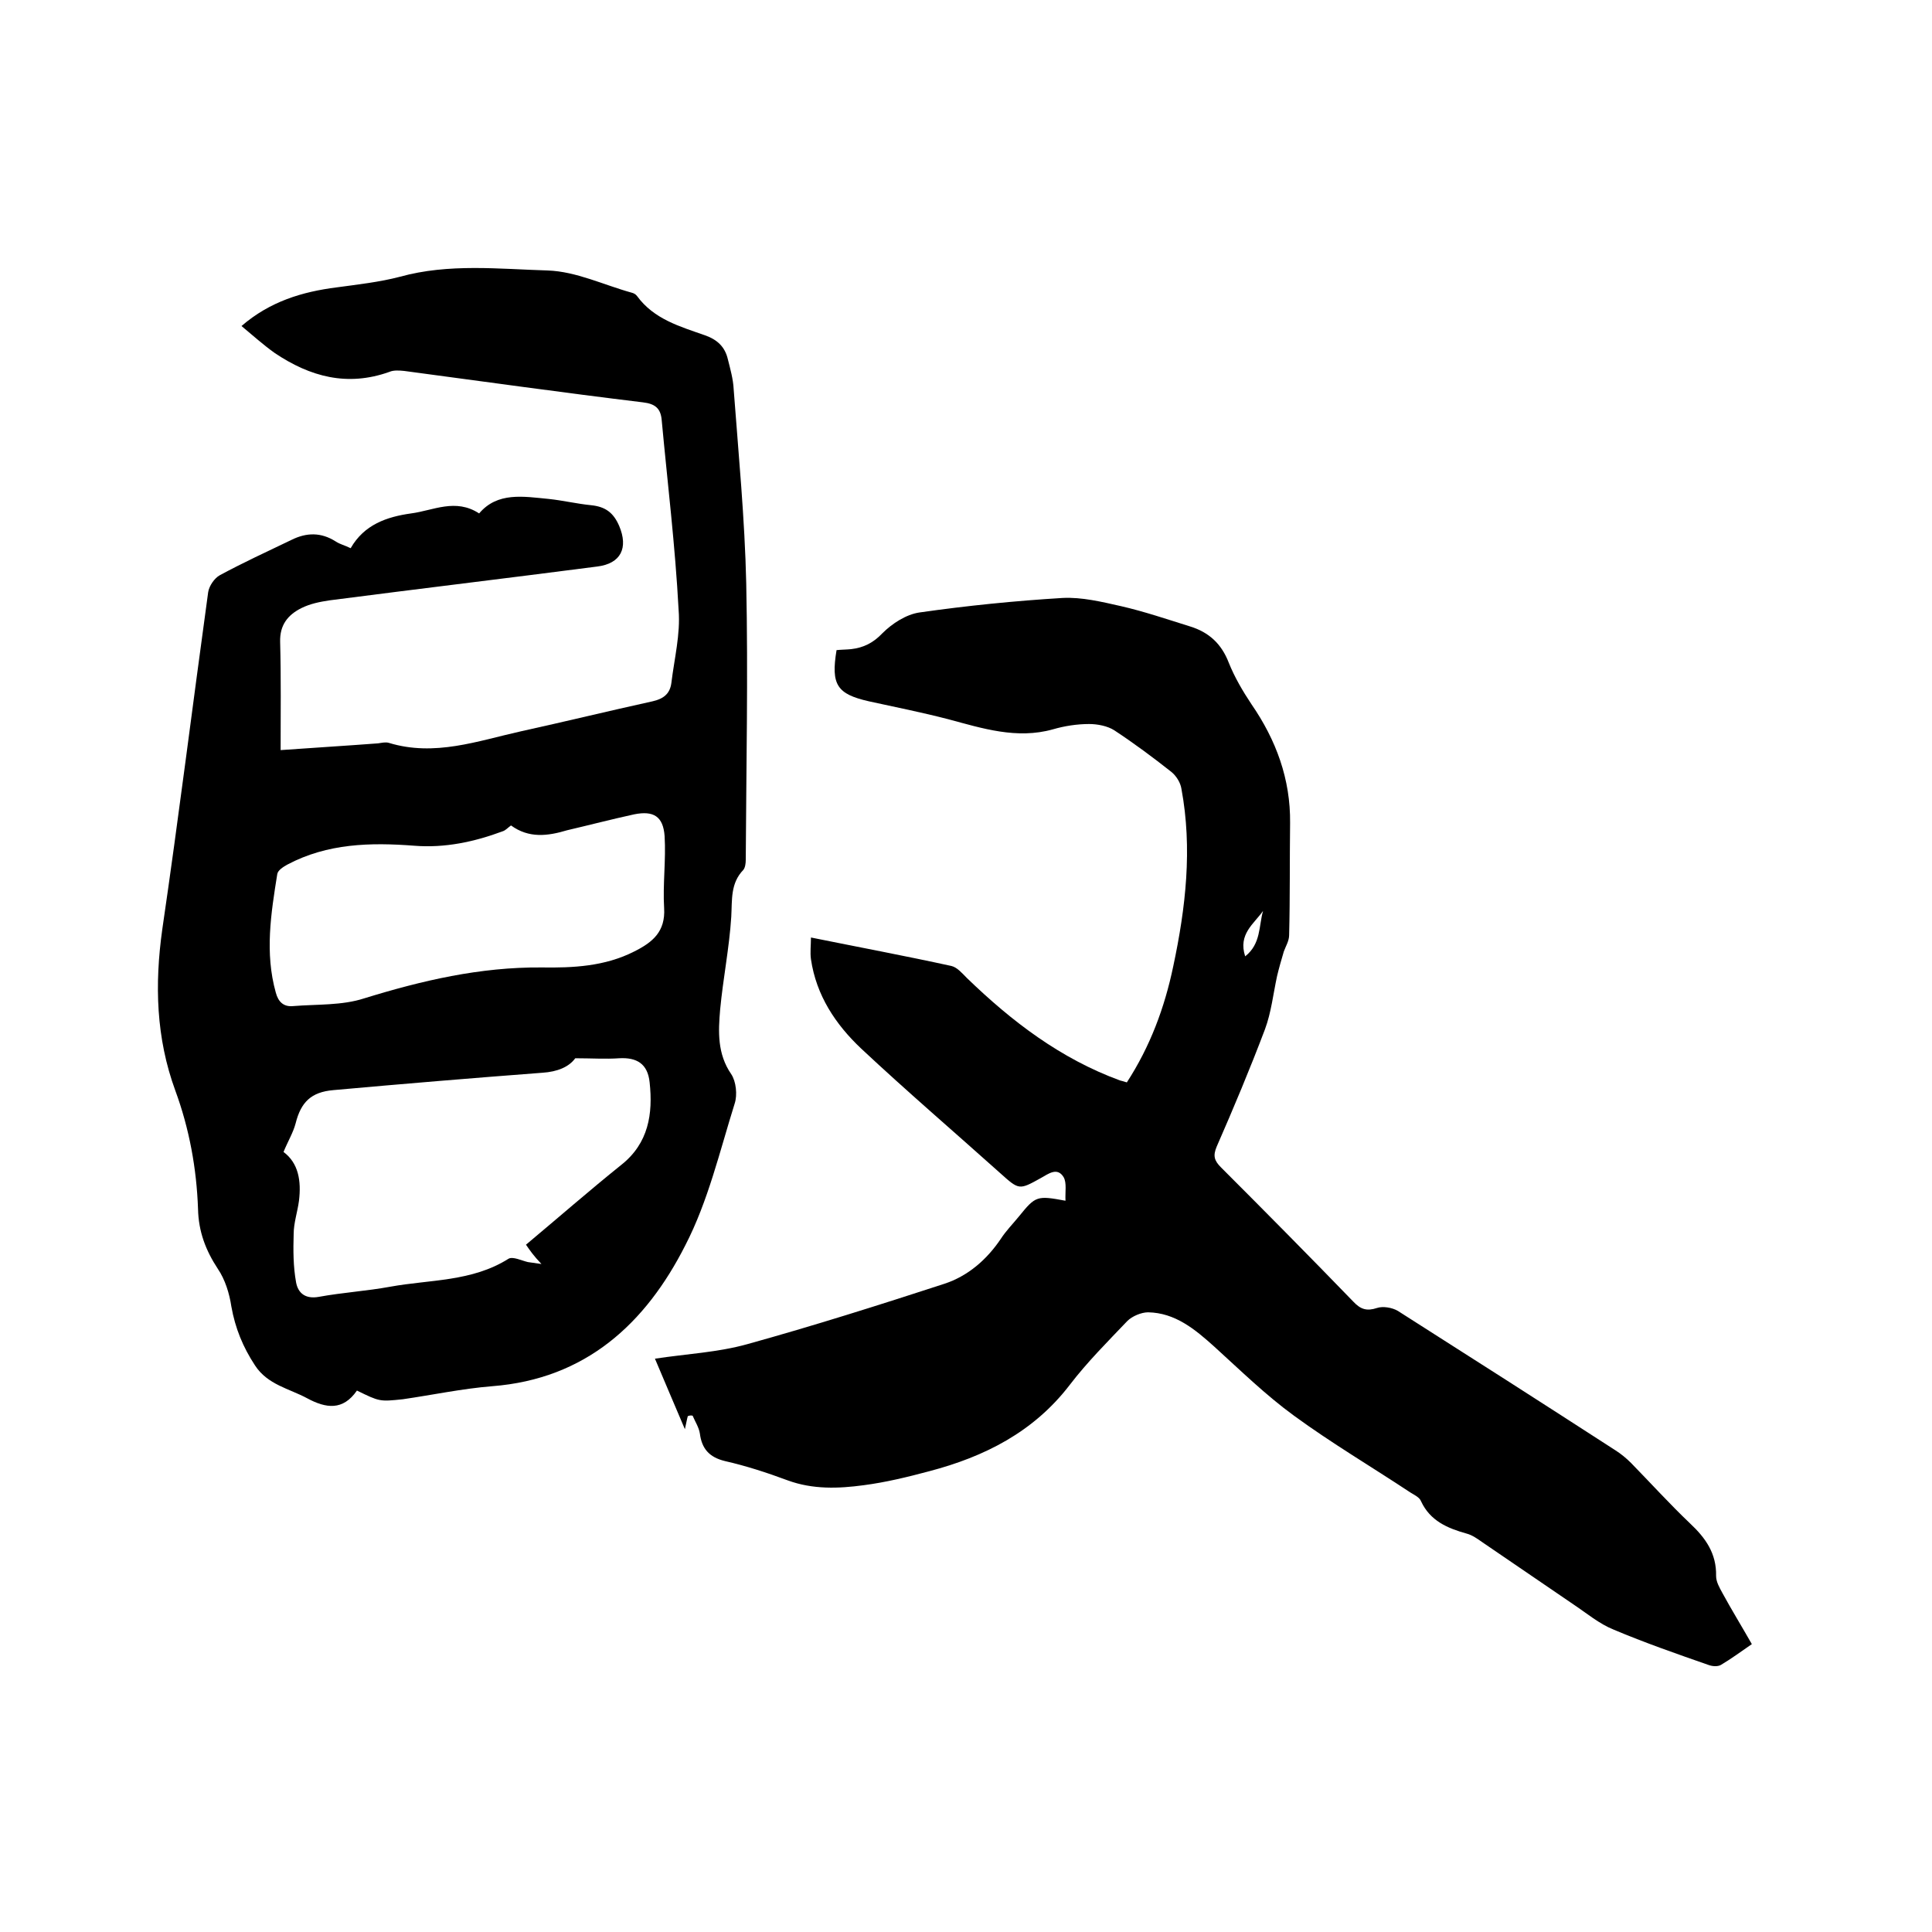 <svg enable-background="new 0 0 400 400" viewBox="0 0 400 400" xmlns="http://www.w3.org/2000/svg"><path d="m73.9 287.9c-2.9 4.2-6.4 3.7-10.3 1.6-3.7-2-8.2-2.8-10.8-6.8-2.5-3.8-4.1-7.7-4.9-12.2-.4-2.7-1.3-5.6-2.8-7.8-2.5-3.8-4-7.7-4.1-12.4-.3-8.4-1.8-16.6-4.7-24.5-4-10.9-4.3-22-2.7-33.4 3.4-23.2 6.3-46.6 9.5-69.8.2-1.3 1.3-2.9 2.4-3.5 4.8-2.6 9.8-4.9 14.8-7.3 3.2-1.6 6.2-1.6 9.2.3.9.6 1.9.8 3.1 1.4 2.8-4.9 7.5-6.5 12.5-7.2 4.6-.6 9.2-3.2 14.1 0 3.8-4.5 9.2-3.5 14.4-3 2.9.3 5.8 1 8.8 1.3 2.9.3 4.6 1.5 5.8 4.3 1.9 4.5.4 7.8-4.6 8.4-18.5 2.4-36.9 4.6-55.4 7-2 .3-4 .7-5.8 1.6-2.8 1.4-4.5 3.5-4.4 7 .2 7.4.1 14.8.1 22.4 7-.5 13.6-.9 20.2-1.4.7-.1 1.5-.3 2.2-.1 9.5 2.9 18.4-.4 27.4-2.4 9.1-2 18.1-4.2 27.2-6.2 2.2-.5 3.6-1.5 3.9-3.8.6-5 1.9-10.1 1.5-15.1-.7-13.3-2.3-26.3-3.5-39.3-.2-2.4-1.3-3.4-3.9-3.7-16.5-2-32.9-4.3-49.4-6.5-1-.1-2.2-.2-3.1.2-8.7 3.1-16.4 1-23.7-3.9-2.4-1.7-4.6-3.7-6.9-5.6 5.9-5.1 12.6-7.1 19.7-8 4.4-.6 8.9-1.1 13.1-2.2 10.1-2.8 20.5-1.6 30.6-1.3 5.9.2 11.6 3 17.4 4.6.4.1.8.3 1.1.7 3.5 4.8 8.9 6.3 14 8.1 2.6.9 4.2 2.4 4.8 5 .5 2 1.1 4.1 1.2 6.2 1 13.4 2.3 26.8 2.6 40.2.4 19 0 38.1-.1 57.2 0 .7-.1 1.6-.5 2.1-2.7 2.8-2.3 6.2-2.5 9.7-.4 6.4-1.7 12.8-2.3 19.2-.4 4.6-.6 9.2 2.3 13.4 1 1.5 1.3 4.3.7 6.1-3.1 9.9-5.5 20.2-10.2 29.3-8.2 16.2-20.6 27.7-40 29.2-6.2.5-12.3 1.8-18.5 2.7-4.8.5-4.8.5-9.5-1.8zm35-30.2c6.7-5.6 13.1-11.2 19.7-16.5 5.7-4.5 6.6-10.6 5.9-17.1-.4-3.9-2.7-5.2-6.3-5-2.8.2-5.7 0-9.1 0-1.3 1.8-3.7 2.8-6.8 3-14.5 1.1-28.9 2.3-43.3 3.6-4.6.4-6.7 2.5-7.8 6.9-.5 1.9-1.6 3.7-2.5 5.9 3.1 2.3 3.7 6 3.2 10.1-.3 2.3-1.1 4.6-1.1 6.9-.1 3.3-.1 6.7.5 10 .4 2.2 1.9 3.5 4.7 3 4.9-.9 9.9-1.2 14.8-2.1 8.2-1.5 16.9-1 24.5-5.8.9-.5 2.7.4 4 .7.7.1 1.4.2 2.8.4-1.7-1.8-2.3-2.7-3.2-4zm-3.1-86.8c-.7.5-1.1 1-1.7 1.2-5.9 2.2-12 3.5-18.3 3-9.1-.7-18-.5-26.3 3.9-.9.5-2 1.2-2.1 2-1.3 8.1-2.6 16.3-.3 24.5.5 1.9 1.6 3 3.6 2.8 4.9-.4 10.1-.1 14.7-1.6 12-3.7 24-6.5 36.7-6.4 6.5.1 13.1-.2 19.2-3.3 3.8-1.9 6.5-4.1 6.2-9s.4-9.9.1-14.9c-.3-4.1-2.3-5.3-6.3-4.5-4.6 1-9.2 2.2-13.9 3.3-4 1.2-7.9 1.7-11.6-1z"/><path d="m142.4 293.2c-.2.7-.3 1.4-.6 2.7-2.2-5.1-4.1-9.7-6.2-14.6 6.6-1 13-1.3 19.1-3 13.7-3.8 27.3-8.1 40.8-12.5 4.9-1.6 8.8-5 11.7-9.3 1.1-1.7 2.5-3.1 3.8-4.7 3.4-4.2 3.7-4.3 9.6-3.2-.1-1.8.3-3.7-.4-4.9-1.3-2.1-3.1-.7-4.7.2-4.5 2.5-4.5 2.5-8.4-1-9.6-8.6-19.4-17-28.8-25.8-5.3-5-9.3-11-10.4-18.5-.2-1.4 0-2.9 0-4.5 9.9 2 19.5 3.8 29.1 5.9 1.2.3 2.2 1.5 3.2 2.5 9.3 9 19.4 16.7 31.7 21.2.4.1.8.2 1.4.4 4.8-7.4 7.8-15.4 9.6-24 2.6-12.2 4-24.4 1.7-36.8-.2-1.3-1.1-2.7-2.1-3.5-3.8-3-7.7-5.9-11.8-8.6-1.4-.9-3.5-1.3-5.2-1.3-2.5 0-5.1.4-7.5 1.1-7.5 2.1-14.6-.2-21.7-2.1-5.4-1.4-10.9-2.5-16.4-3.7-6.6-1.5-7.9-3.4-6.7-10.6.9-.1 2-.1 3-.2 2.6-.3 4.6-1.3 6.5-3.3 2-2 4.9-3.9 7.7-4.3 9.8-1.4 19.7-2.4 29.6-3 4-.2 8.1.8 12.1 1.7 4.8 1.1 9.5 2.7 14.3 4.2 3.9 1.2 6.5 3.6 8 7.5 1.2 3 2.9 5.9 4.7 8.6 5.1 7.4 8.1 15.5 8 24.6-.1 7.7 0 15.4-.2 23.2 0 1.2-.7 2.3-1.1 3.4-.5 1.7-1 3.4-1.4 5.1-.8 3.7-1.2 7.5-2.5 11-3.1 8.2-6.5 16.3-10 24.3-.8 1.9-.5 2.9.9 4.3 9.2 9.2 18.4 18.5 27.4 27.8 1.5 1.6 2.8 2 4.9 1.3 1.2-.4 3.1-.1 4.3.6 15.1 9.6 30.1 19.2 45.1 28.9 1.1.7 2.2 1.6 3.2 2.6 4.1 4.2 8 8.5 12.2 12.5 3.2 3 5.5 6.2 5.4 10.9 0 1.2.7 2.4 1.3 3.5 1.9 3.5 4 6.9 6.1 10.6-2.2 1.5-4.2 3-6.4 4.3-.7.4-1.8.3-2.6 0-6.6-2.3-13.2-4.6-19.6-7.3-3-1.2-5.6-3.4-8.3-5.2-6.3-4.3-12.6-8.6-18.9-12.9-1-.7-2.1-1.5-3.3-1.8-3.9-1.1-7.5-2.6-9.4-6.7-.3-.8-1.4-1.3-2.2-1.8-8-5.3-16.3-10.2-24.1-15.9-5.9-4.3-11.1-9.4-16.5-14.3-4-3.6-8.1-7-13.7-7.1-1.4 0-3.3.8-4.3 1.8-4.1 4.3-8.3 8.5-11.9 13.2-7.5 9.8-17.7 14.9-29.1 17.9-4.5 1.2-9 2.3-13.6 2.9-5.2.7-10.5.9-15.7-1-4.3-1.6-8.6-3-13-4-3.3-.8-4.8-2.6-5.2-5.7-.2-1.3-1-2.5-1.5-3.7-.5-.1-.7 0-1 .1zm115.4-95.2c3.3-2.6 2.8-6.3 3.7-9.4-1.9 2.7-5.2 4.8-3.7 9.4z"/></svg>